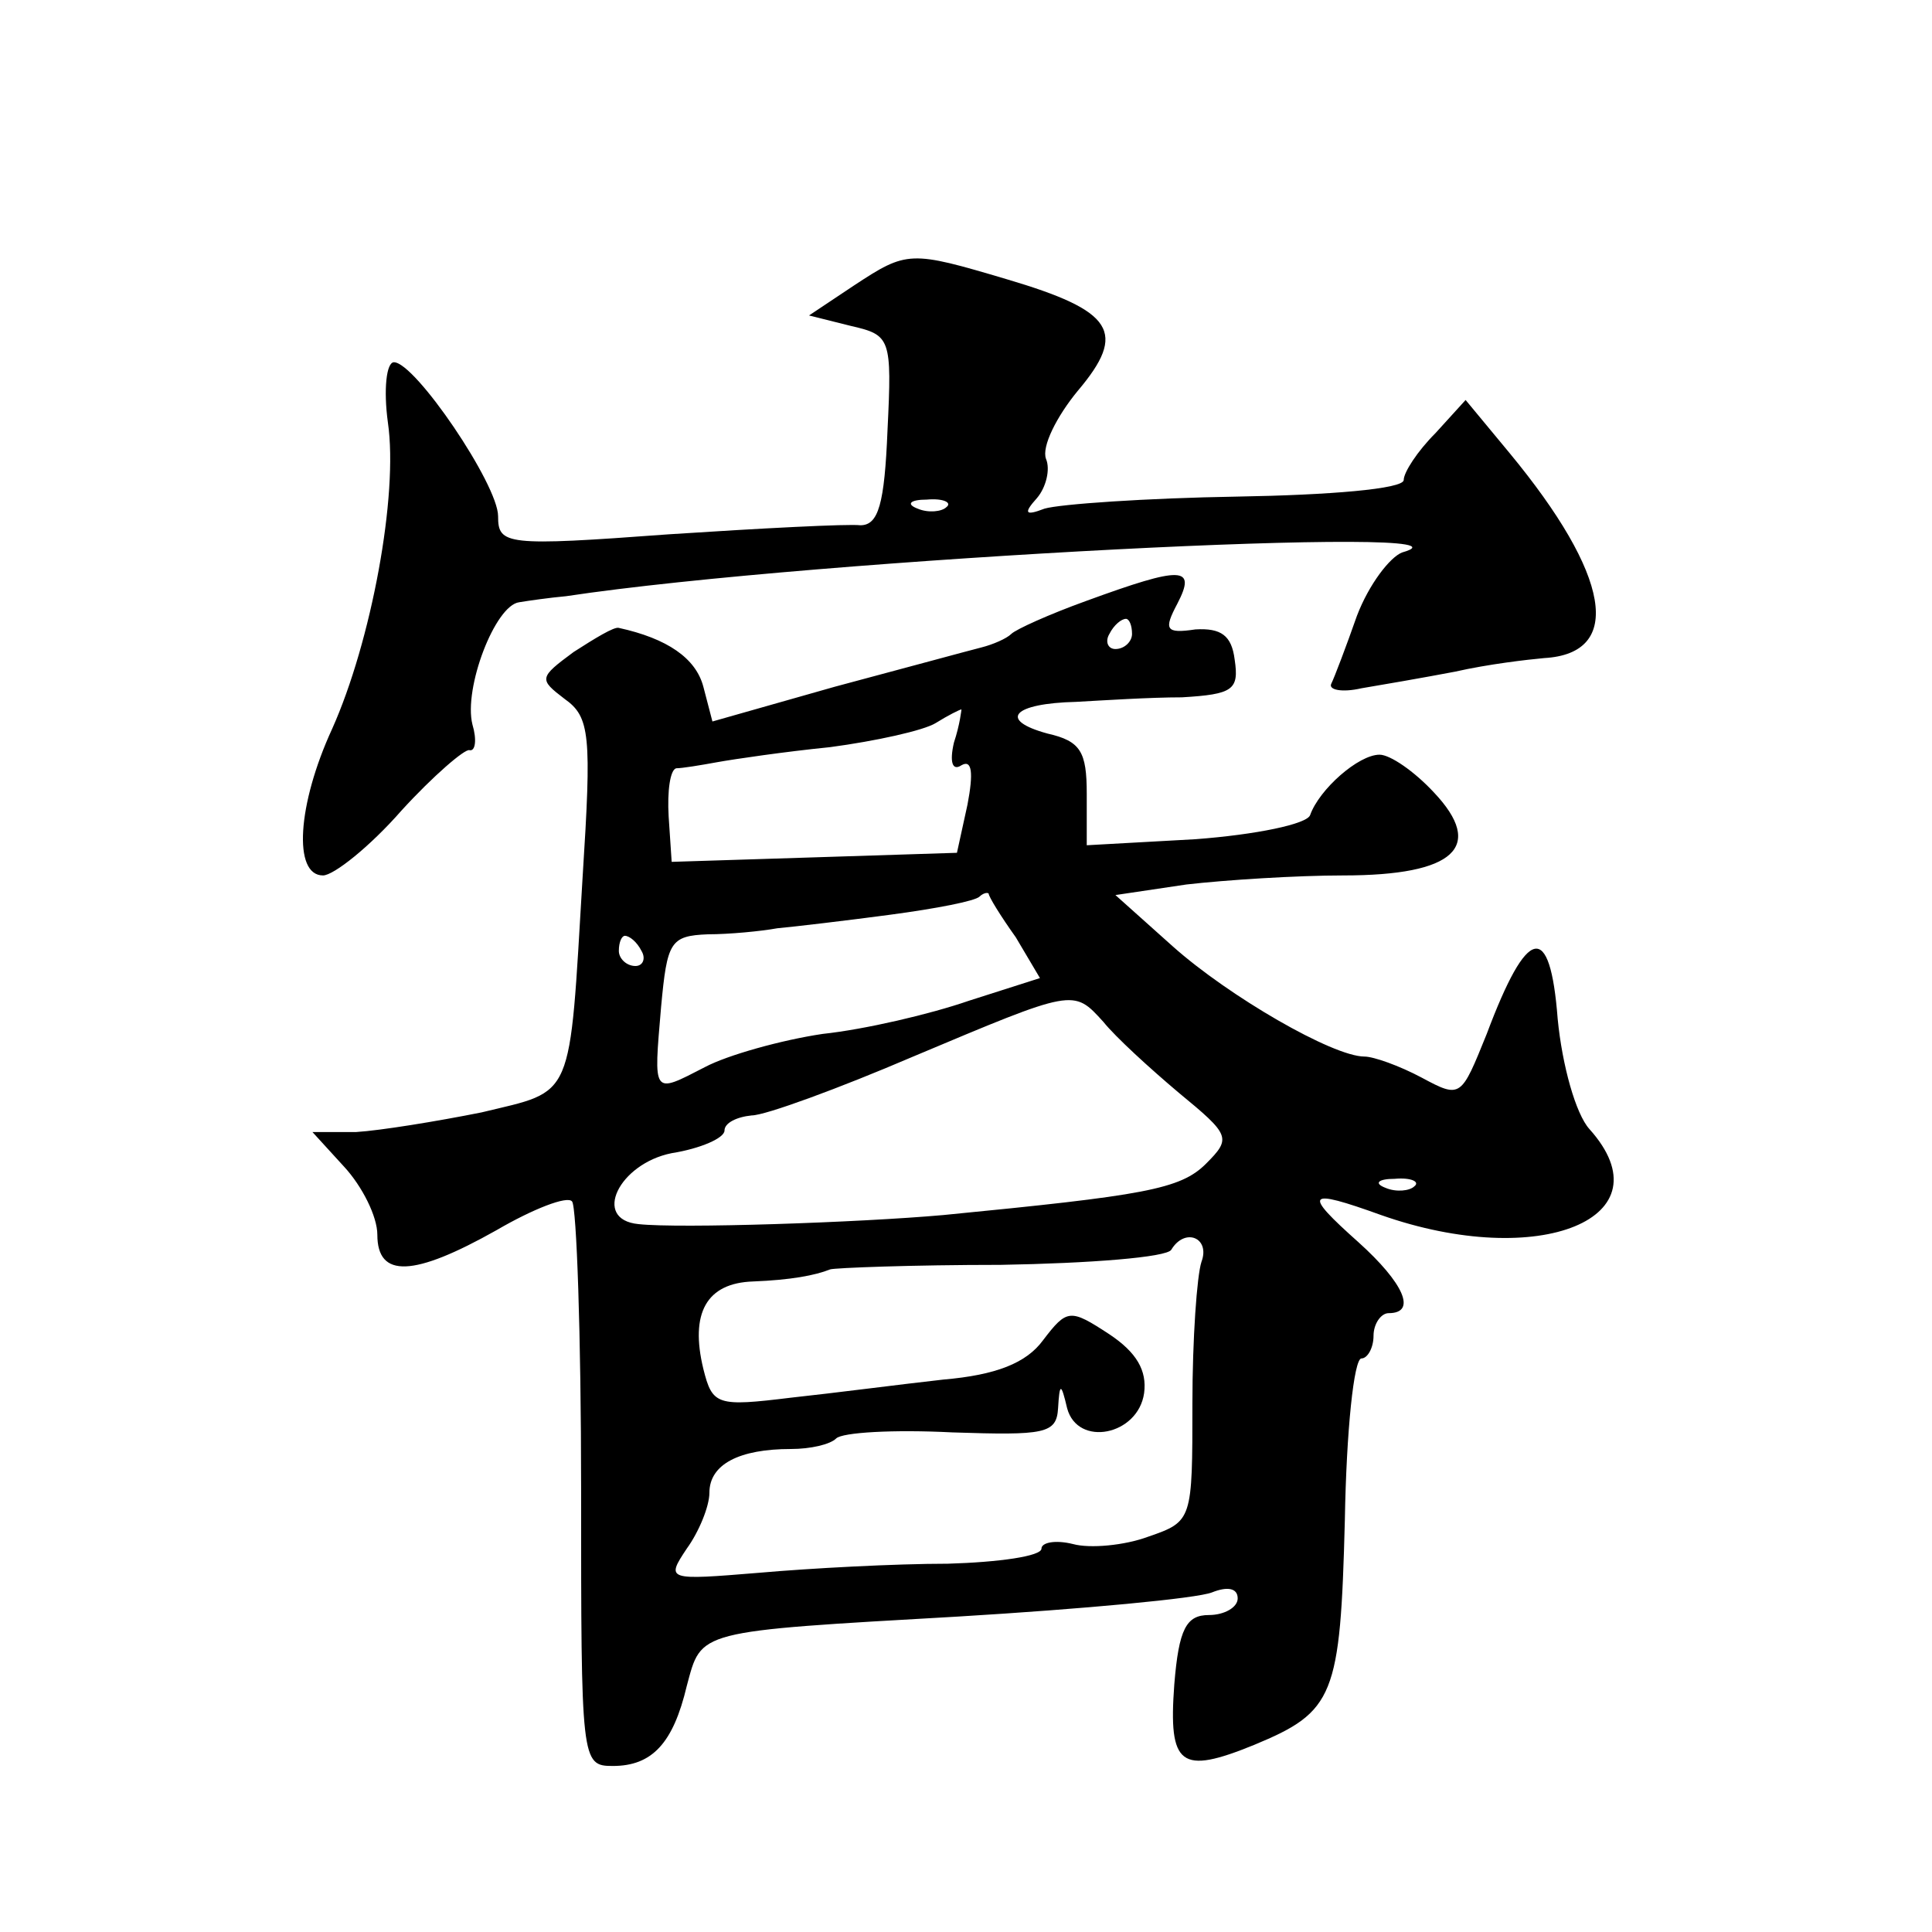 <?xml version="1.0" standalone="no"?>
<!DOCTYPE svg PUBLIC "-//W3C//DTD SVG 20010904//EN"
 "http://www.w3.org/TR/2001/REC-SVG-20010904/DTD/svg10.dtd">
<svg version="1.0" xmlns="http://www.w3.org/2000/svg"
 width="128pt" height="128pt" viewBox="0 0 128 128"
 preserveAspectRatio="xMidYMid meet">
<g transform="translate(0,128) scale(0.1,-0.1)"
fill="#0" stroke="none">
<path d="M566 1091 l-30 -20 28 -7 c26 -6 27 -8 24 -69 -2 -49 -6 -63 -18 -63 -8
1 -66 -2 -127 -6 -108 -8 -113 -7 -113 12 0 21 -55 102 -69 102 -5 0 -7 -18 -4
-40 7 -48 -11 -145 -37 -203 -23 -50 -26 -97 -6 -97 7 0 31 19 52 43 21 23 42 41
45 40 4 -1 5 7 2 17 -6 24 15 79 31 81 6 1 20 3 31 4 166 25 621 48 554 29 -8 -3
-22 -21 -30 -42 -7 -20 -15 -41 -17 -45 -2 -4 7 -6 20 -3 12 2 41 7 62 11 22 5
48 8 59 9 53 3 44 55 -23 136 l-29 35 -20 -22 c-12 -12 -21 -26 -21 -31 0 -6 -50
-10 -110 -11 -61 -1 -118 -5 -128 -8 -13 -5 -14 -3 -5 7 6 7 9 19 6 26 -3 8 7 28
21 45 33 39 24 53 -47 74 -64 19 -66 19 -101 -4z m61 -147 c-3 -3 -12 -4 -19 -1
-8 3 -5 6 6 6 11 1 17 -2 13 -5z M720 882 c-25 -9 -47 -19 -50 -22 -3 -3 -12 -7
-20 -9 -8 -2 -52 -14 -97 -26 l-81 -23 -6 23 c-5 19 -24 32 -56 39 -3 1 -16 -7
-30 -16 -23 -17 -23 -18 -6 -31 17 -12 18 -24 12 -118 -9 -150 -5 -141 -67 -156
-30 -6 -67 -12 -83 -13 l-29 0 21 -23 c12 -13 22 -33 22 -45 0 -29 24 -28 79 3
24 14 47 23 50 19 3 -3 6 -89 6 -190 0 -181 0 -184 21 -184 26 0 40 15 49 53 10
37 5 36 180 46 83 5 158 12 168 16 10 4 17 3 17 -4 0 -6 -9 -11 -19 -11 -15 0 -20
-9 -23 -46 -4 -54 4 -60 53 -40 53 22 57 32 60 149 1 59 6 107 11 107 4 0 8 7 8
15 0 8 5 15 10 15 19 0 10 20 -20 47 -37 33 -35 36 15 18 105 -37 191 -2 138 57
-9 10 -18 42 -21 73 -5 65 -20 62 -47 -10 -17 -42 -17 -43 -43 -29 -15 8 -32 14
-38 14 -21 0 -90 40 -127 73 l-38 34 47 7 c26 3 73 6 104 6 74 0 94 19 60 55 -13
14 -29 25 -36 25 -14 0 -40 -23 -46 -40 -2 -6 -36 -13 -76 -16 l-72 -4 0 34 c0
28 -4 35 -26 40 -33 9 -23 20 19 21 18 1 49 3 70 3 34 2 38 5 35 25 -2 16 -9 21
-26 20 -20 -3 -21 0 -12 17 13 25 3 25 -60 2z m30 -22 c0 -5 -5 -10 -11 -10 -5
0 -7 5 -4 10 3 6 8 10 11 10 2 0 4 -4 4 -10z m-118 -72 c-3 -13 -1 -19 5 -15 7
4 8 -5 4 -26 l-7 -32 -94 -3 -95 -3 -2 30 c-1 17 1 31 5 32 4 0 16 2 27 4 11 2
45 7 75 10 30 4 62 11 70 16 8 5 16 9 17 9 0 0 -1 -10 -5 -22z m41 -129 l16 -27
-47 -15 c-26 -9 -69 -19 -97 -22 -27 -4 -63 -14 -78 -22 -35 -18 -34 -19 -29 40
4 43 6 47 31 48 14 0 35 2 46 4 11 1 45 5 75 9 30 4 56 9 59 12 2 2 5 3 6 2 0 -2
8 -15 18 -29z m-248 -9 c3 -5 1 -10 -4 -10 -6 0 -11 5 -11 10 0 6 2 10 4 10 3 0
8 -4 11 -10z m306 -47 c8 -10 31 -31 50 -47 34 -28 35 -30 18 -47 -17 -17 -41 -21
-174 -34 -56 -5 -175 -9 -202 -6 -31 3 -13 40 22 47 19 3 35 10 35 15 0 5 8 9 18
10 9 0 58 18 107 39 107 45 106 45 126 23z m206 -109 c-3 -3 -12 -4 -19 -1 -8 3
-5 6 6 6 11 1 17 -2 13 -5z m-141 -50 c-3 -9 -6 -51 -6 -94 0 -77 0 -78 -29 -88
-16 -6 -39 -8 -50 -5 -12 3 -21 1 -21 -3 0 -5 -28 -9 -62 -10 -35 0 -91 -3 -125
-6 -61 -5 -62 -5 -48 16 8 11 15 28 15 37 0 19 20 29 54 29 13 0 26 3 30 7 4 4
38 6 77 4 61 -2 69 -1 70 16 1 17 2 17 6 0 7 -26 47 -18 51 10 2 15 -5 27 -23 39
-26 17 -28 17 -44 -4 -11 -15 -31 -23 -66 -26 -27 -3 -73 -9 -101 -12 -49 -6 -52
-5 -58 19 -9 37 2 57 33 58 25 1 41 4 51 8 3 1 54 3 113 3 59 1 110 5 113 10 9
15 26 8 20 -8z"/>
</g>
</svg>
